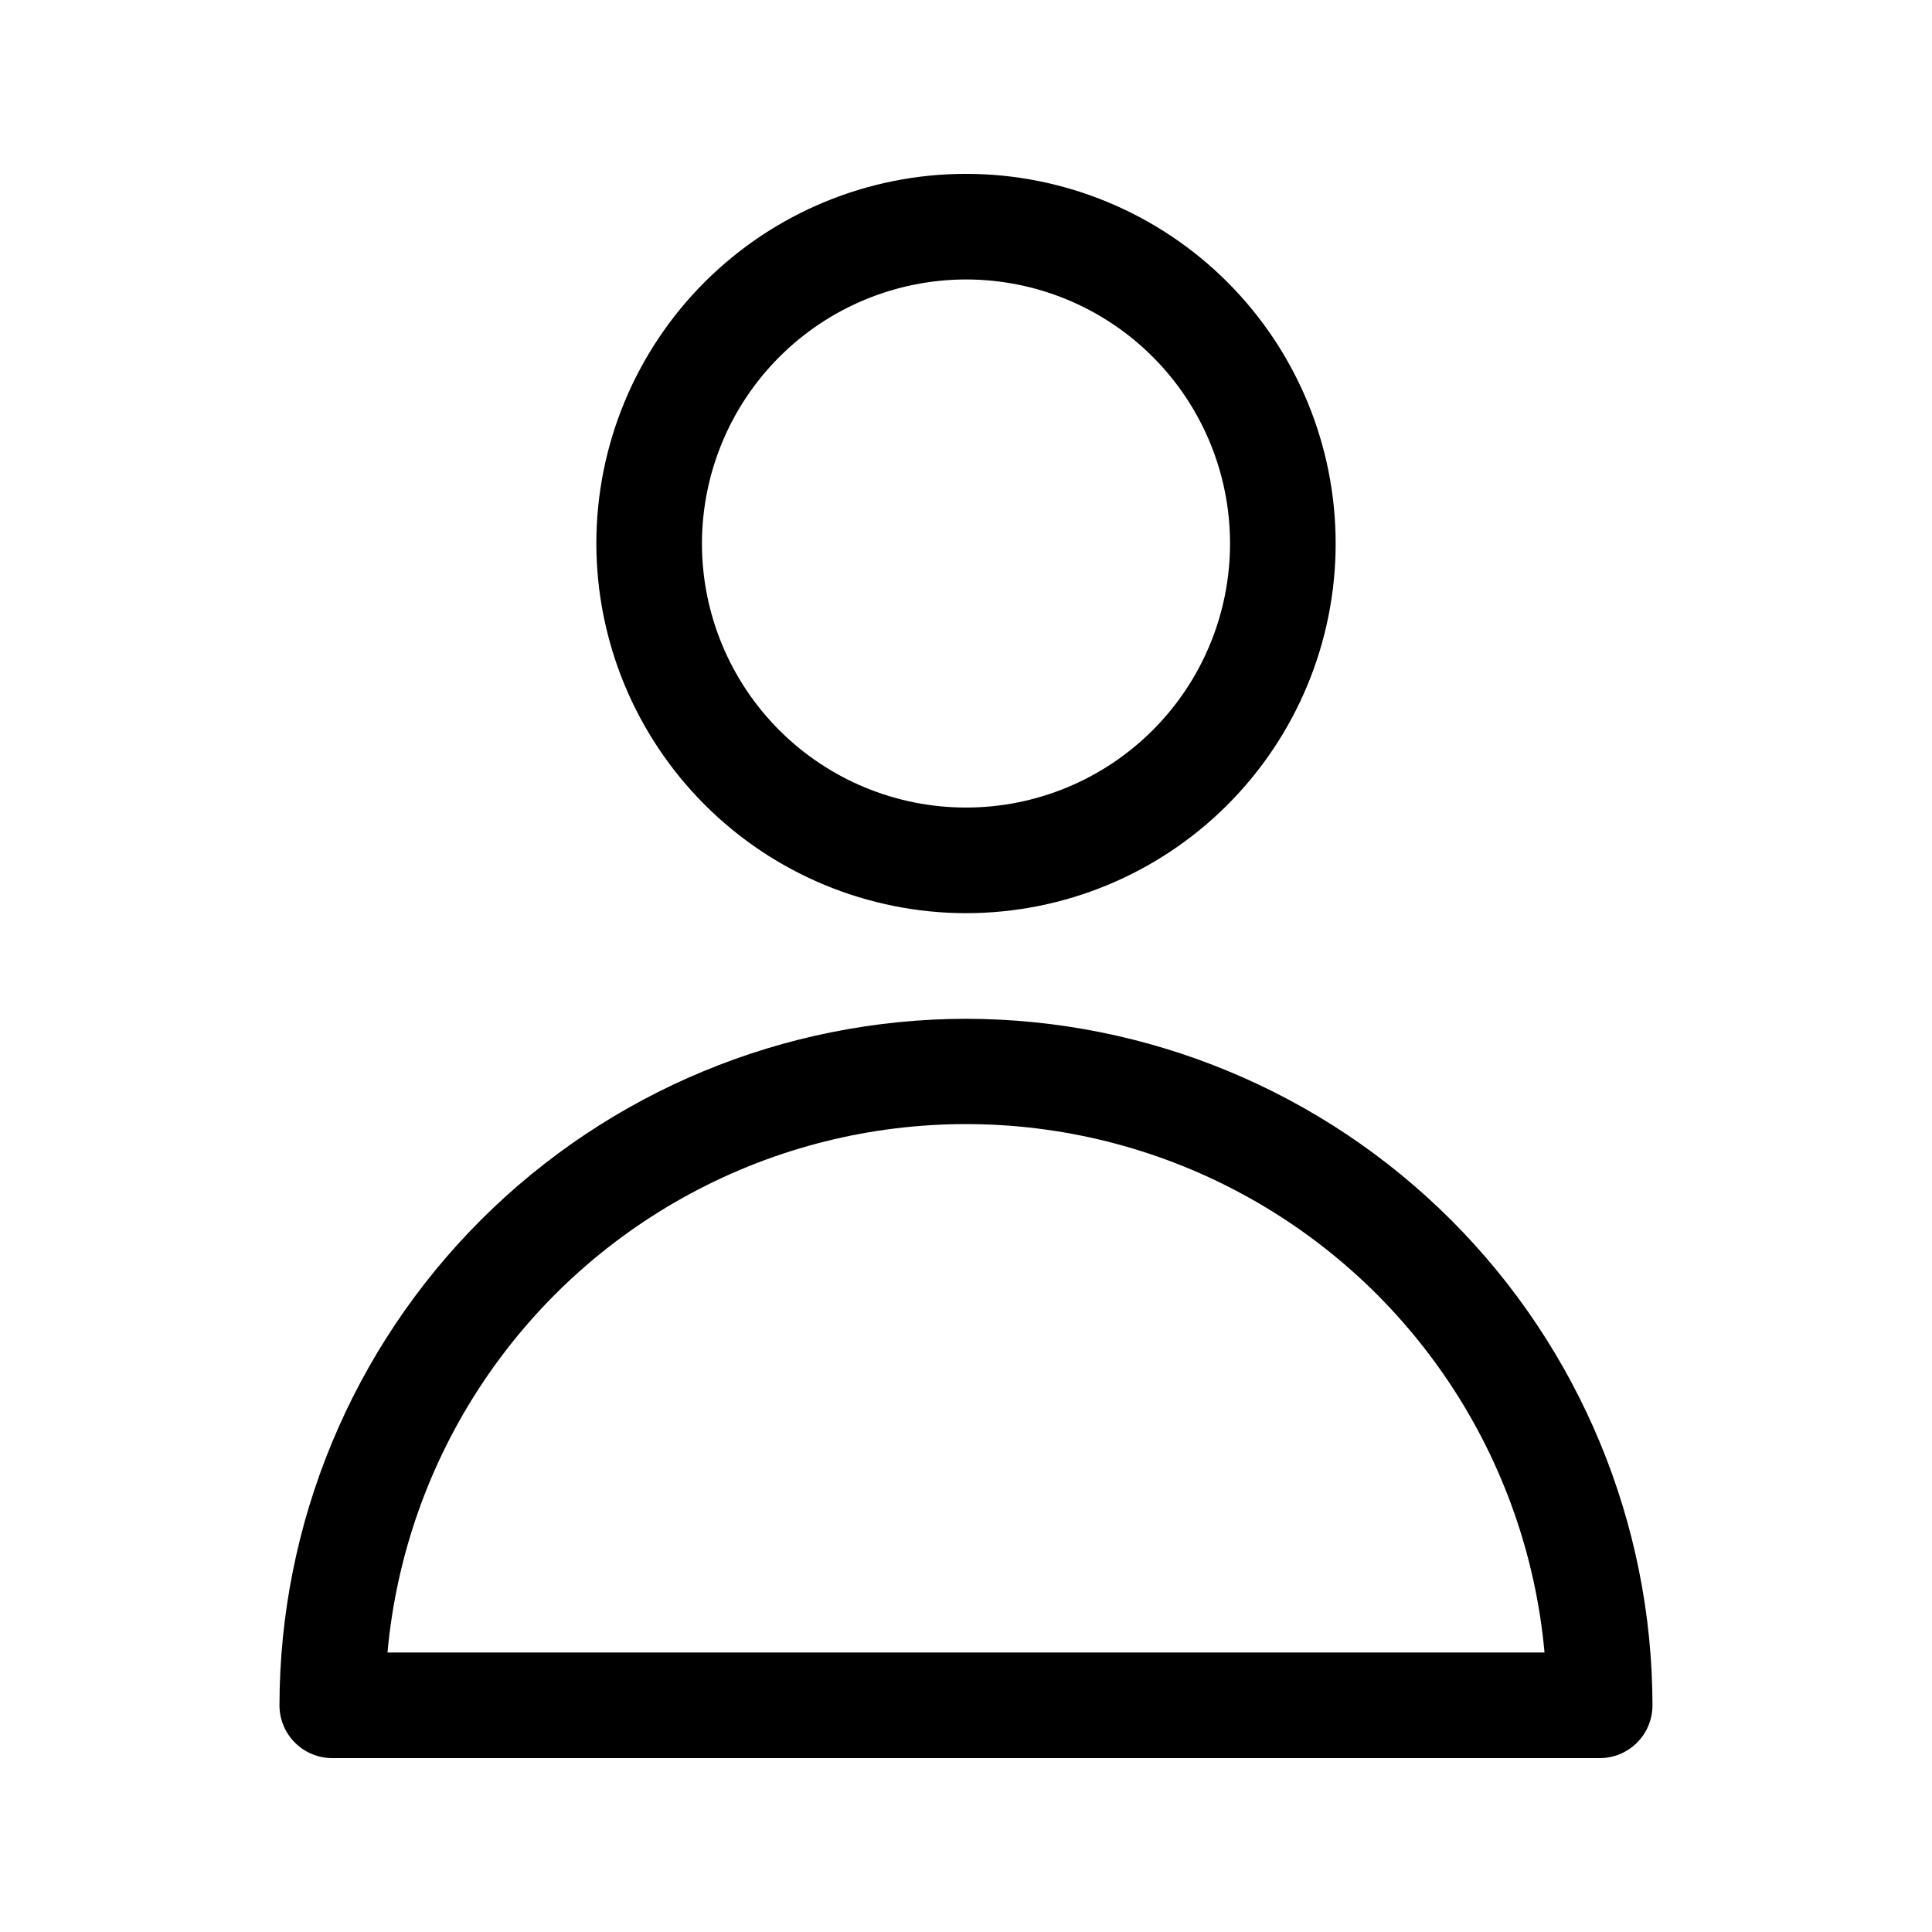 <?xml version="1.0" encoding="UTF-8"?>
<!-- Uploaded to: SVG Repo, www.svgrepo.com, Generator: SVG Repo Mixer Tools -->
<svg fill="#000000" width="800px" height="800px" version="1.1" viewBox="144 144 512 512" xmlns="http://www.w3.org/2000/svg">
 <g>
  <path d="m400 386c25.98 0 50.898-10.32 69.27-28.691 18.371-18.371 28.691-43.289 28.691-69.273 0-25.98-10.32-50.898-28.691-69.27-18.371-18.371-43.289-28.691-69.27-28.691-25.984 0-50.898 10.32-69.273 28.691-18.371 18.371-28.691 43.289-28.691 69.27 0.031 25.973 10.359 50.875 28.727 69.238 18.363 18.367 43.266 28.695 69.238 28.727zm0-167.94c18.559 0 36.355 7.375 49.477 20.496 13.125 13.121 20.496 30.922 20.496 49.477 0 18.559-7.371 36.359-20.496 49.48-13.121 13.121-30.918 20.496-49.477 20.496s-36.359-7.375-49.48-20.496c-13.121-13.121-20.496-30.922-20.496-49.48 0.023-18.551 7.402-36.336 20.52-49.453 13.117-13.117 30.902-20.496 49.457-20.52z"/>
  <path d="m400 413.99c-48.234 0.055-94.477 19.242-128.59 53.348-34.105 34.109-53.293 80.352-53.348 128.59 0 3.711 1.477 7.269 4.102 9.895 2.621 2.625 6.184 4.098 9.895 4.098h335.87c3.715 0 7.273-1.473 9.898-4.098s4.098-6.184 4.098-9.895c-0.055-48.234-19.242-94.477-53.348-128.59-34.105-34.105-80.348-53.293-128.58-53.348zm-153.31 167.94c4.672-51.48 34.867-97.184 80.395-121.67 45.527-24.484 100.3-24.484 145.83 0 45.527 24.484 75.727 70.188 80.398 121.67z"/>
 </g>
</svg>